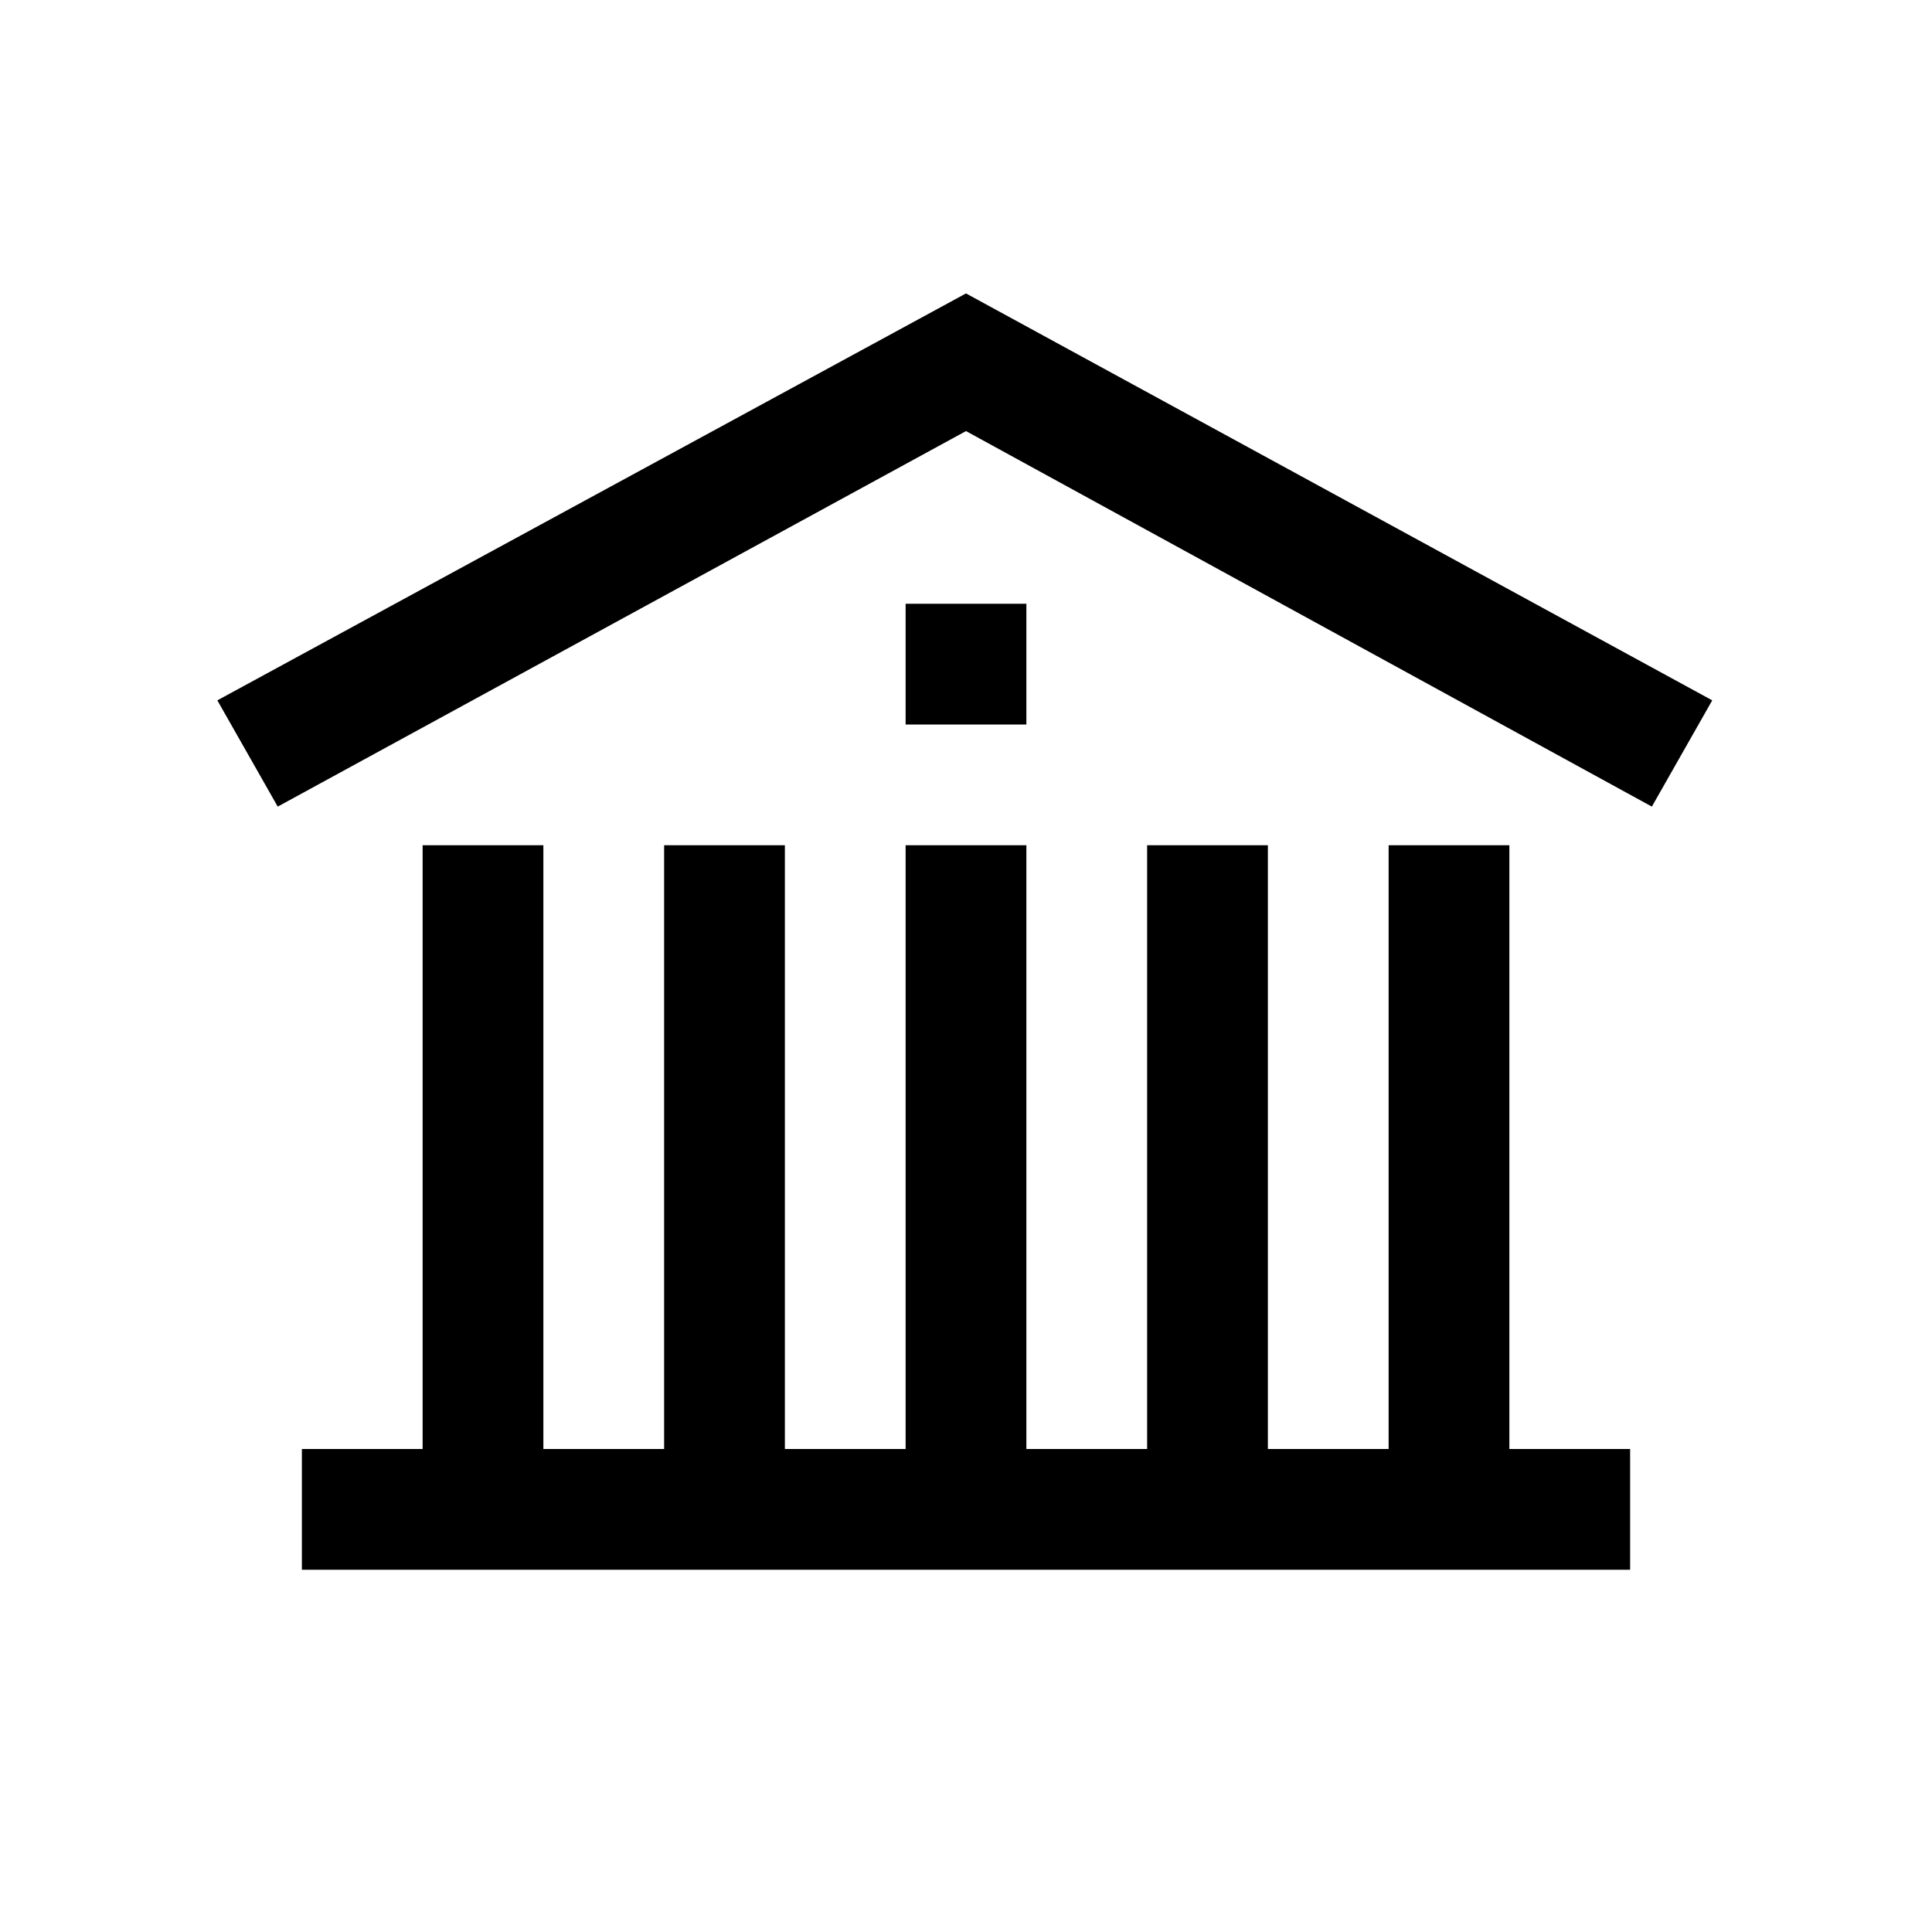 <svg xmlns="http://www.w3.org/2000/svg" viewBox="0 0 32 32"><g id="Icons"><path d="M28.36,11.6l-1,1.76L16,7.14,4.6,13.36l-1-1.76L16,4.86ZM25,14H23V24H21V14H19V24H17V14H15V24H13V14H11V24H9V14H7V24H5v2H27V24H25Zm-8-4H15v2h2Z"/></g></svg>
